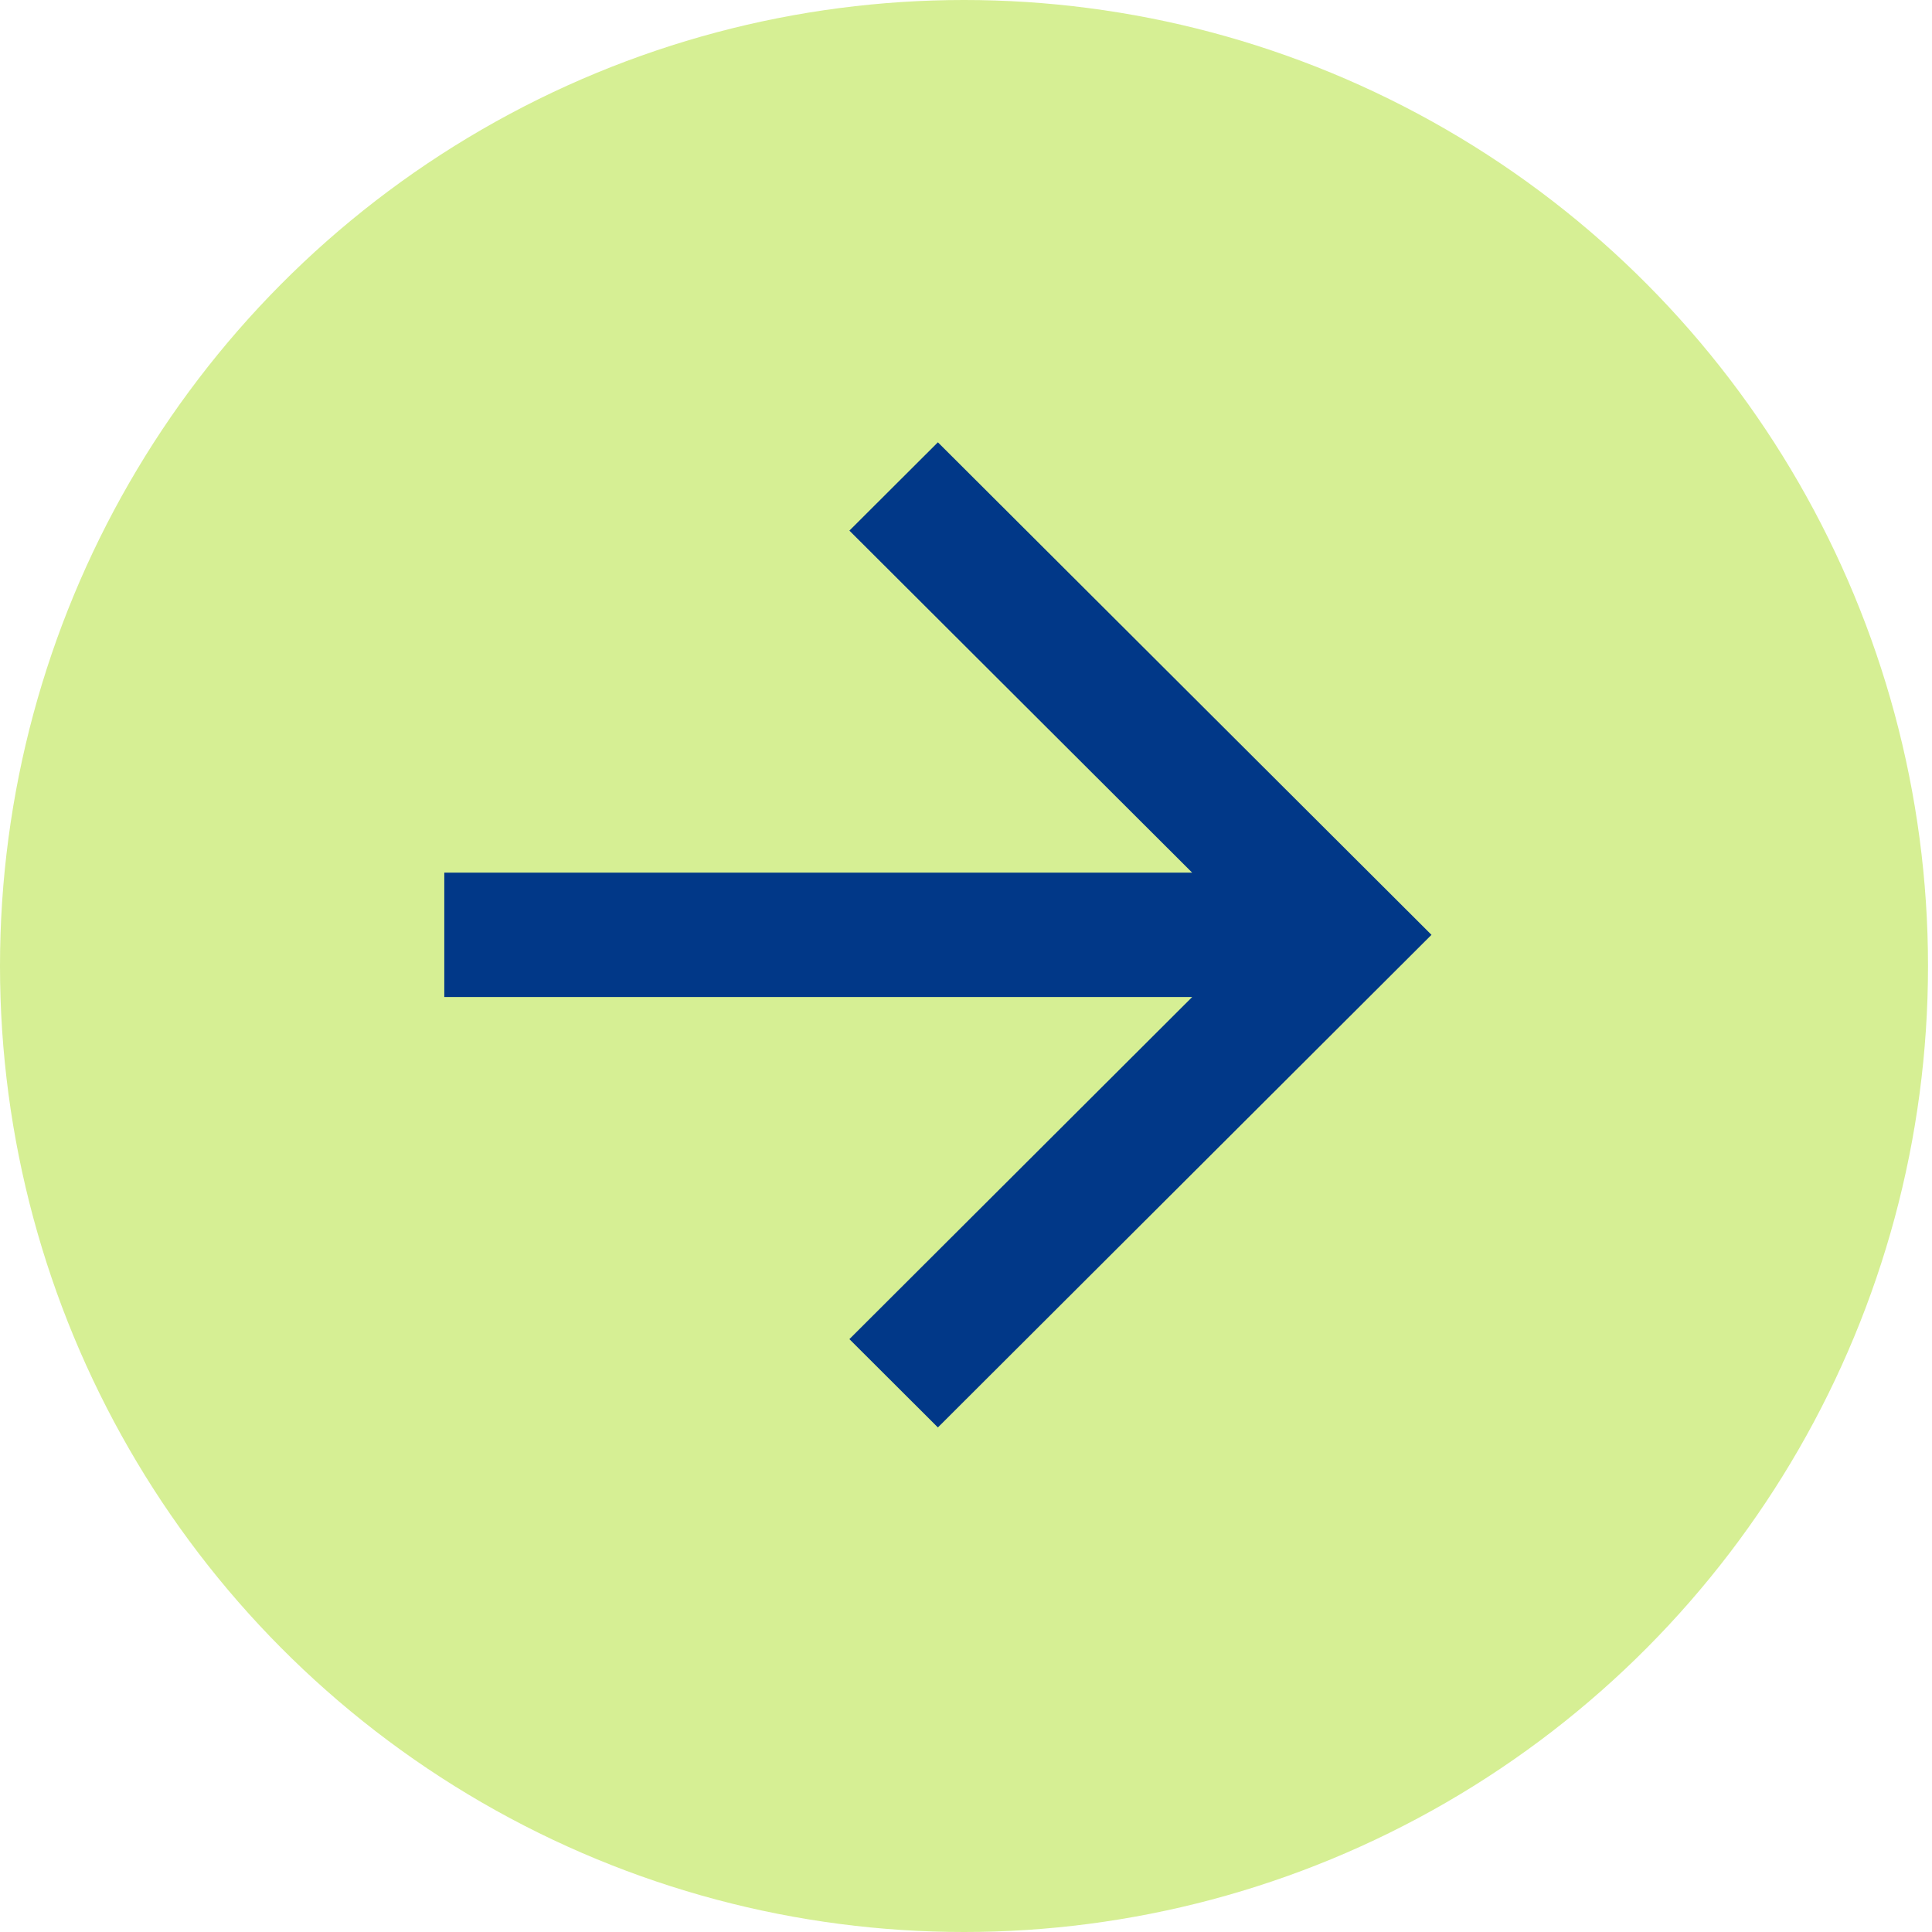 <svg xmlns="http://www.w3.org/2000/svg" width="31" height="31" viewBox="0 0 31 31" fill="none">
  <ellipse cx="15.468" cy="15.5" rx="15.468" ry="15.5" fill="#D6EF94"/>
  <path d="M7.129 15.998V14.002L19.129 14.002L13.629 8.514L15.049 7.097L22.969 15L15.049 22.904L13.629 21.487L19.129 15.998L7.129 15.998Z" fill="#013888"/>
</svg>